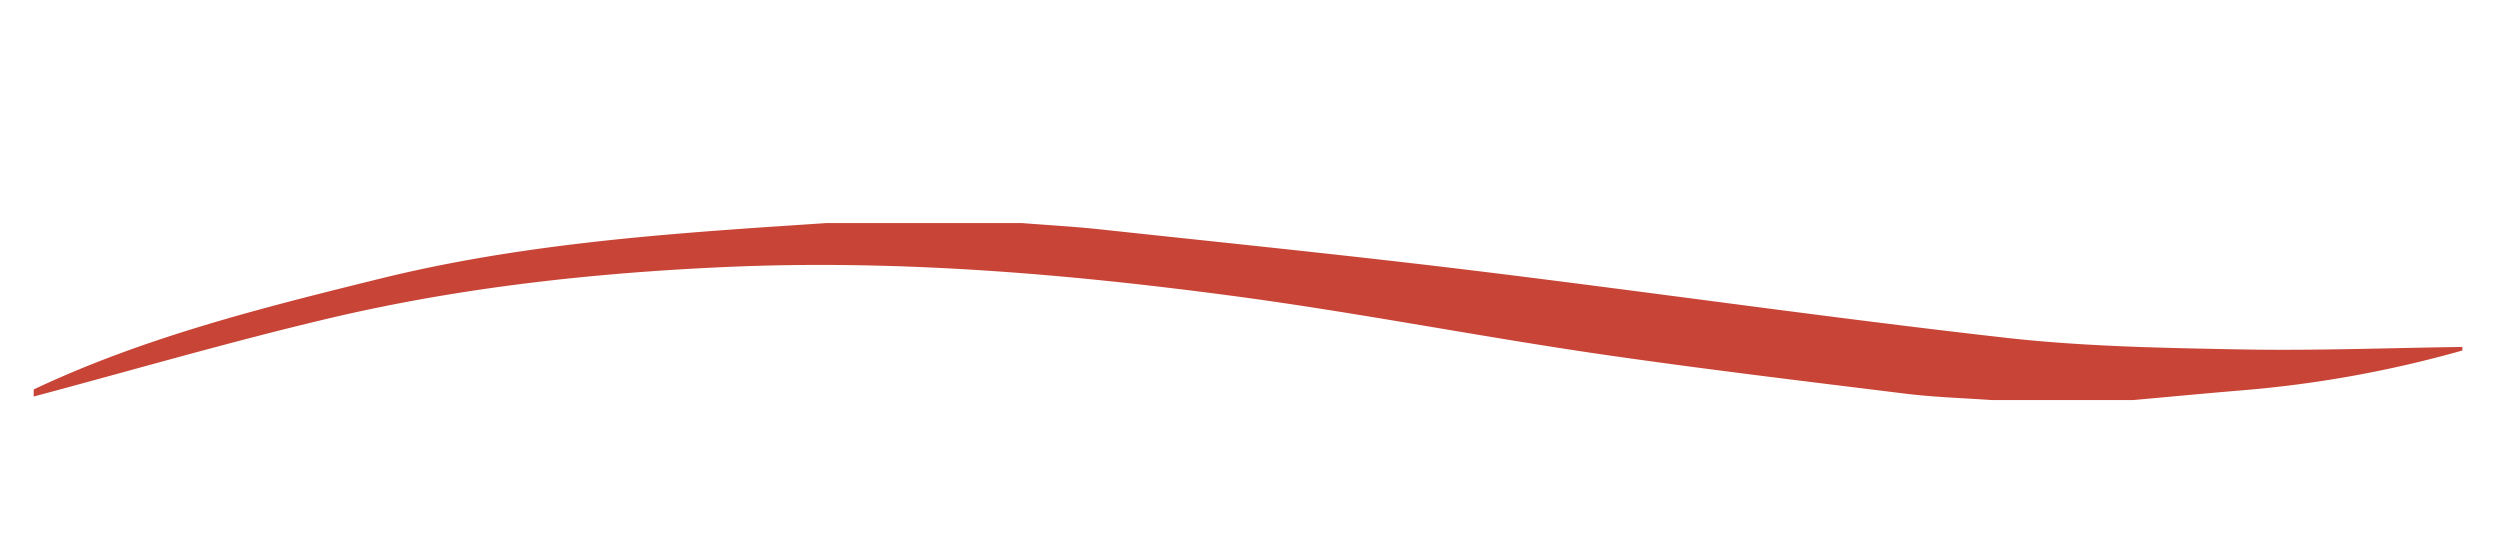 <svg xmlns:inkscape="http://www.inkscape.org/namespaces/inkscape" xmlns:sodipodi="http://sodipodi.sourceforge.net/DTD/sodipodi-0.dtd" xmlns="http://www.w3.org/2000/svg" xmlns:svg="http://www.w3.org/2000/svg" id="Layer_1" data-name="Layer 1" width="706.14" height="154.3" viewBox="0 0 706.14 154.3" sodipodi:docname="porvoo-viiva.svg" inkscape:version="1.2.1 (9c6d41e410, 2022-07-14)"><defs id="defs4"><style id="style2">.cls-1{fill:#6d6b79;}</style></defs><path class="cls-1" d="M288.52,63c7.45.59,14.93,1,22.36,1.8,35.25,3.8,70.54,7.37,105.74,11.67,49.91,6.09,99.7,13.25,149.66,18.91,22,2.49,44.22,2.89,66.36,3.31,21,.4,41.92-.41,62.88-.69v1a326.35,326.35,0,0,1-62.24,11.25c-10.26.85-20.51,1.83-30.76,2.75h-40c-8.12-.58-16.29-.81-24.36-1.81C508.59,107.53,479,104,449.52,99.67c-33.6-5-67-11.49-100.64-16-47.59-6.36-95.44-10.39-143.52-8.27C167.55,77.07,129.92,81.19,93,89.9,65,96.52,37.35,104.58,9.52,112v-2c31.23-14.75,64.53-23.06,97.84-31.29,32.12-7.93,64.9-11.35,97.8-13.77,9.45-.7,18.91-1.3,28.36-1.94Z" id="path6" style="fill:#c84436;fill-opacity:1"></path></svg>